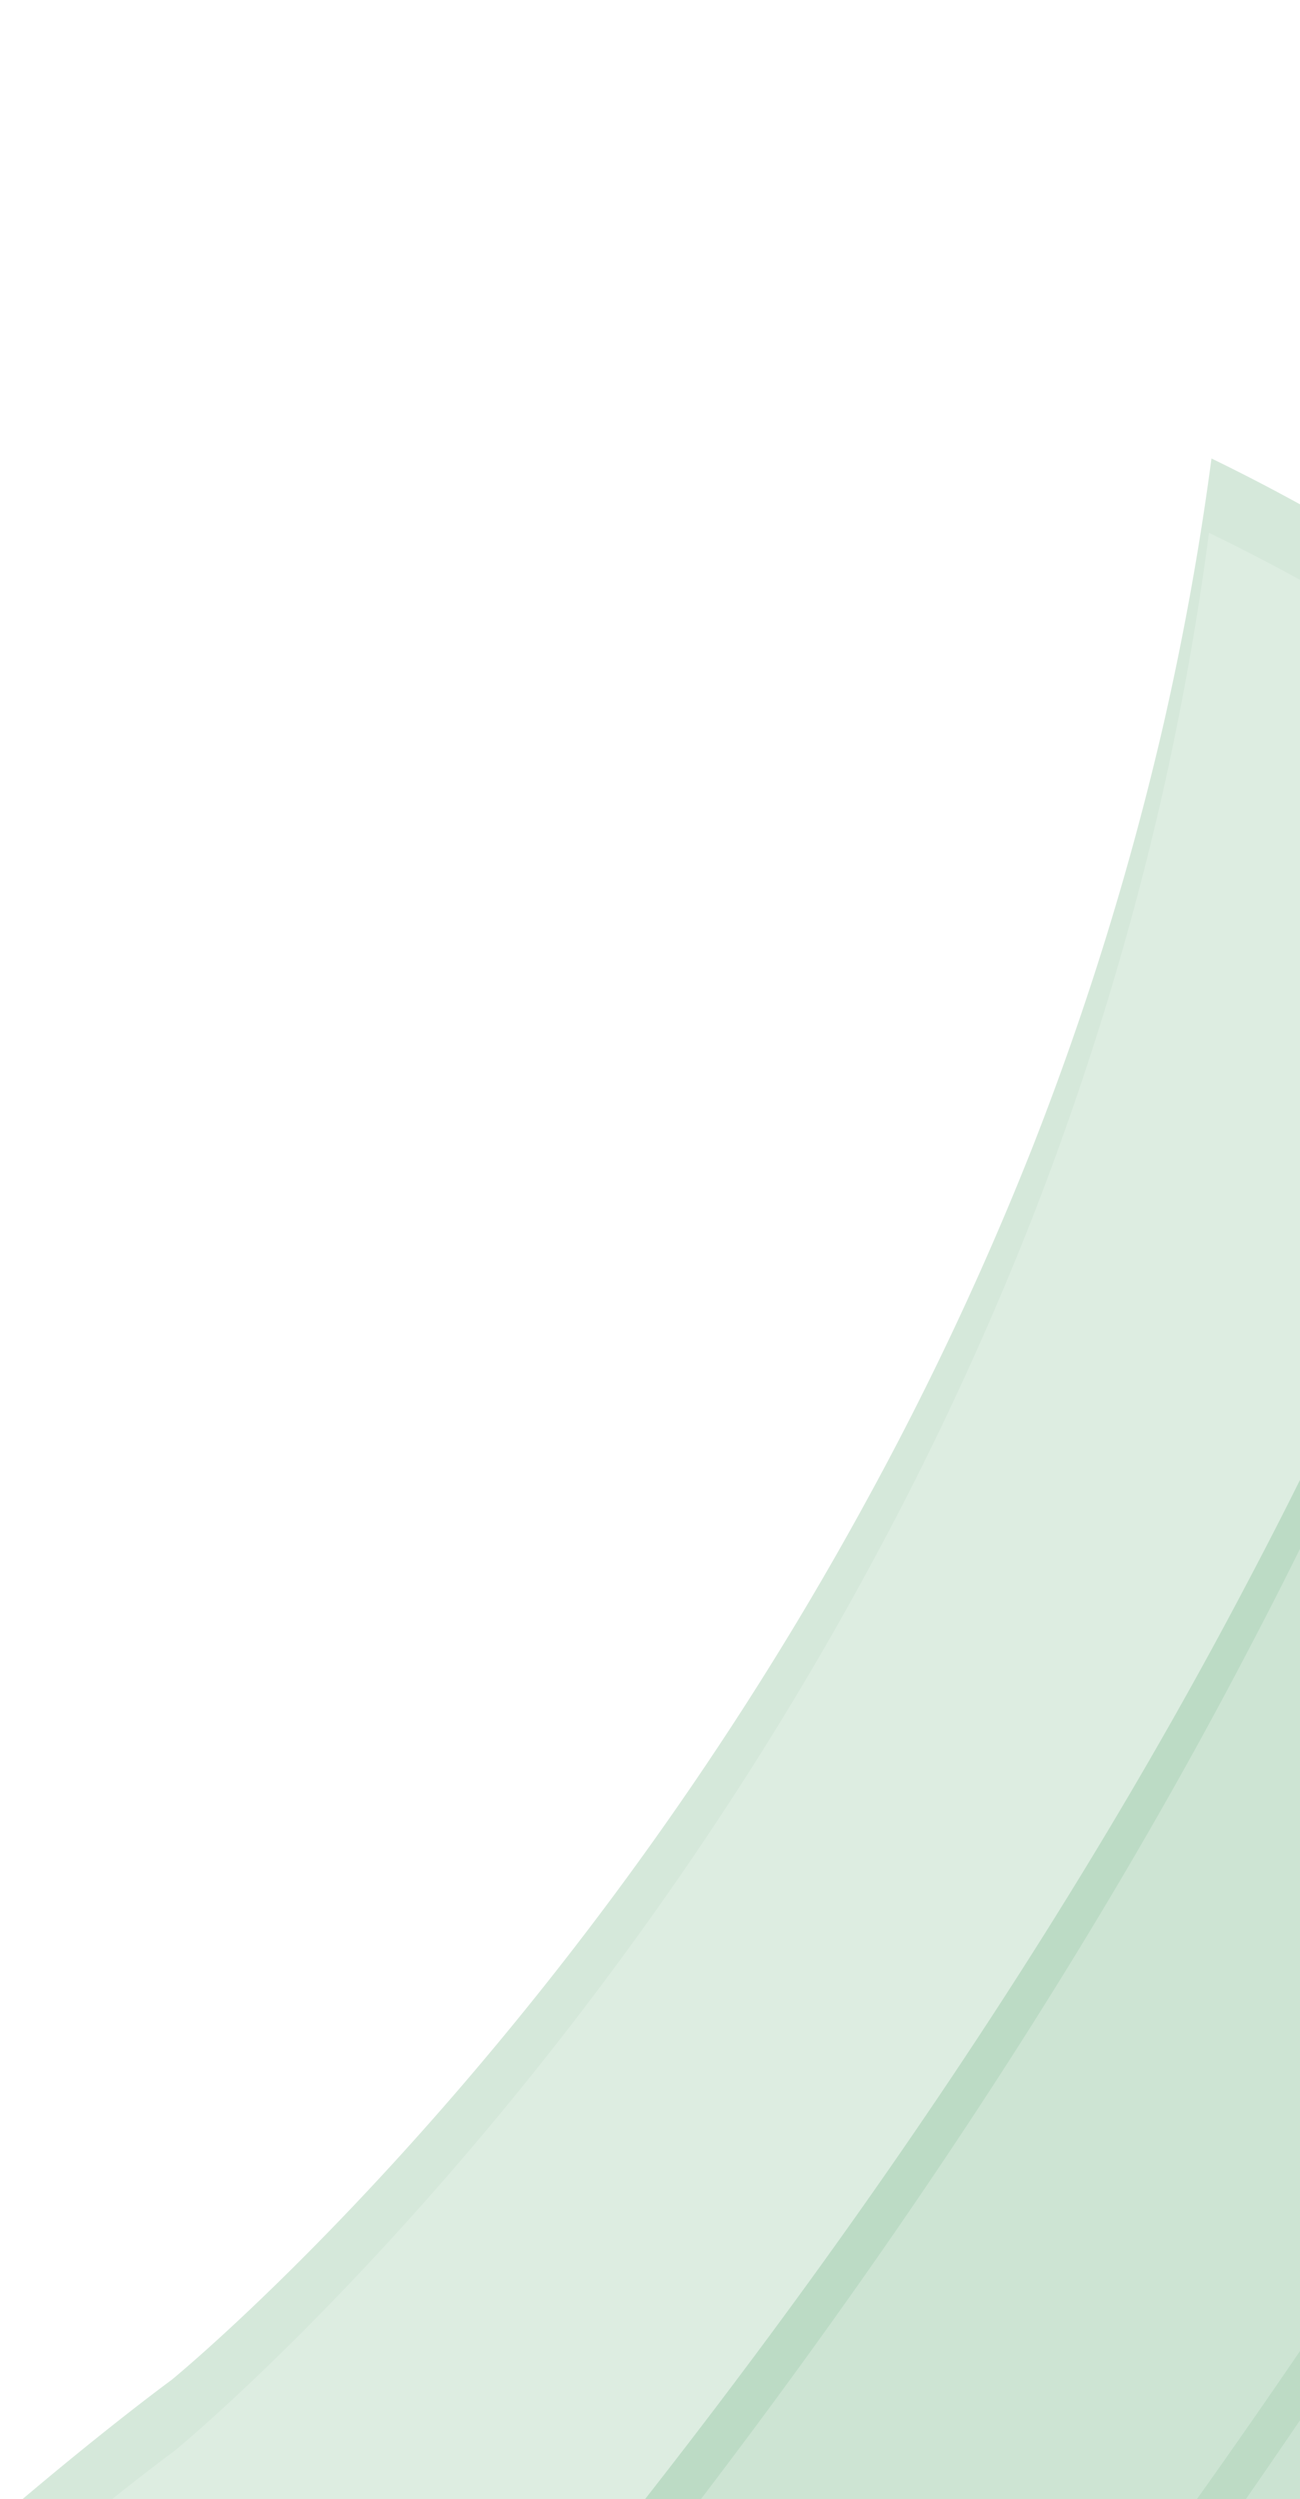 <svg xmlns="http://www.w3.org/2000/svg" xmlns:xlink="http://www.w3.org/1999/xlink" width="385" height="740" viewBox="0 0 385 740">
  <defs>
    <clipPath id="clip-path">
      <rect id="Rectangle_3325" data-name="Rectangle 3325" width="385" height="740" transform="translate(1599.785 314.564) rotate(7)" fill="#fff"/>
    </clipPath>
    <filter id="Path_37744">
      <feOffset dy="23" input="SourceAlpha"/>
      <feGaussianBlur stdDeviation="48" result="blur"/>
      <feFlood flood-color="#207e3b" result="color"/>
      <feComposite operator="out" in="SourceGraphic" in2="blur"/>
      <feComposite operator="in" in="color"/>
      <feComposite operator="in" in2="SourceGraphic"/>
    </filter>
    <filter id="Path_37745">
      <feOffset dy="23" input="SourceAlpha"/>
      <feGaussianBlur stdDeviation="48" result="blur-2"/>
      <feFlood flood-color="#207e3b" result="color-2"/>
      <feComposite operator="out" in="SourceGraphic" in2="blur-2"/>
      <feComposite operator="in" in="color-2"/>
      <feComposite operator="in" in2="SourceGraphic"/>
    </filter>
    <filter id="Path_37746">
      <feOffset dy="23" input="SourceAlpha"/>
      <feGaussianBlur stdDeviation="48" result="blur-3"/>
      <feFlood flood-color="#207e3b" result="color-3"/>
      <feComposite operator="out" in="SourceGraphic" in2="blur-3"/>
      <feComposite operator="in" in="color-3"/>
      <feComposite operator="in" in2="SourceGraphic"/>
    </filter>
  </defs>
  <g id="Services_-_BG_Graphic_-_Bottom_Left" data-name="Services - BG Graphic - Bottom Left" transform="translate(-1626.196 -117.255) rotate(-7)" clip-path="url(#clip-path)">
    <g data-type="innerShadowGroup">
      <path id="Path_37744-2" data-name="Path 37744" d="M16.14,558.245A569.658,569.658,0,0,0,34.663,702.513q32.3-40.886,66.562-79.964c24.848-28.01,50.448-55.267,77.706-80.868A913.141,913.141,0,0,1,284.5,454.939c106.619-74.091,217.154-146.225,338.23-192.909,56.623-21.836,154.658-110.986,223.78-208.118A567.209,567.209,0,0,0,691.4,0c-4.668,7.078-9.186,14.306-13.7,21.535C608.57,132.822,309.343,292,171.25,364.885c-31.323,16.565-62.8,35.389-93.97,56.02l-.6.3C41.59,444.247,19.754,482.8,17.194,524.663c-.151,2.409-.151,4.668-.3,6.927-.452,8.885-.753,17.77-.753,26.655" transform="translate(2340.675 1358.819) rotate(165)" fill="#2f8e4a" opacity="0.531"/>
      <g transform="matrix(0.99, 0.12, -0.12, 0.99, 1599.78, 314.56)" filter="url(#Path_37744)">
        <path id="Path_37744-3" data-name="Path 37744" d="M16.14,558.245A569.658,569.658,0,0,0,34.663,702.513q32.3-40.886,66.562-79.964c24.848-28.01,50.448-55.267,77.706-80.868A913.141,913.141,0,0,1,284.5,454.939c106.619-74.091,217.154-146.225,338.23-192.909,56.623-21.836,154.658-110.986,223.78-208.118A567.209,567.209,0,0,0,691.4,0c-4.668,7.078-9.186,14.306-13.7,21.535C608.57,132.822,309.343,292,171.25,364.885c-31.323,16.565-62.8,35.389-93.97,56.02l-.6.3C41.59,444.247,19.754,482.8,17.194,524.663c-.151,2.409-.151,4.668-.3,6.927-.452,8.885-.753,17.77-.753,26.655" transform="translate(862.63 946.18) rotate(158)" fill="#fff" opacity="0.531"/>
      </g>
    </g>
    <g data-type="innerShadowGroup">
      <path id="Path_37745-2" data-name="Path 37745" d="M6.91,652.18c4.518,16.716,9.638,33.281,15.511,49.394A567.772,567.772,0,0,0,61.575,786.81c7.379-10.692,14.758-21.234,22.438-31.624a1084.959,1084.959,0,0,1,84.783-101.2c15.36-16.113,31.022-31.925,47.738-46.985,11.144-10.09,22.589-20.029,34.185-29.817,98.036-83.127,209.624-154.658,321.815-215.347,68.218-37.046,141.557-61.442,208.269-102.1,66.411-40.509,130.112-91.56,176.946-154.658a571.624,571.624,0,0,0-139-101.5C749.631,100.712,651.6,189.862,594.973,211.7,473.9,258.382,363.362,330.516,256.742,404.607a913.139,913.139,0,0,0-105.565,86.741c-27.257,25.6-52.858,52.858-77.705,80.868Q39.137,611.295,6.91,652.18" transform="translate(2300.842 1317.385) rotate(165)" fill="#2f8e4a" opacity="0.4"/>
      <g transform="matrix(0.99, 0.12, -0.12, 0.99, 1599.78, 314.56)" filter="url(#Path_37745)">
        <path id="Path_37745-3" data-name="Path 37745" d="M6.91,652.18c4.518,16.716,9.638,33.281,15.511,49.394A567.772,567.772,0,0,0,61.575,786.81c7.379-10.692,14.758-21.234,22.438-31.624a1084.959,1084.959,0,0,1,84.783-101.2c15.36-16.113,31.022-31.925,47.738-46.985,11.144-10.09,22.589-20.029,34.185-29.817,98.036-83.127,209.624-154.658,321.815-215.347,68.218-37.046,141.557-61.442,208.269-102.1,66.411-40.509,130.112-91.56,176.946-154.658a571.624,571.624,0,0,0-139-101.5C749.631,100.712,651.6,189.862,594.973,211.7,473.9,258.382,363.362,330.516,256.742,404.607a913.139,913.139,0,0,0-105.565,86.741c-27.257,25.6-52.858,52.858-77.705,80.868Q39.137,611.295,6.91,652.18" transform="translate(818.04 909.91) rotate(158)" fill="#fff" opacity="0.4"/>
      </g>
    </g>
    <g data-type="innerShadowGroup">
      <path id="Path_37746-2" data-name="Path 37746" d="M0,692.051A577.606,577.606,0,0,0,74.242,795.056c13.4-23.643,27.558-45.931,42.316-67.164a891.309,891.309,0,0,1,82.976-101.8,927.79,927.79,0,0,1,85.988-79.663C432.049,426.406,573,382.885,573,382.885s272.722-68.519,427.23-230.255A571.177,571.177,0,0,0,896.174,10.32c-46.834,63.1-110.535,114.149-176.946,154.658-66.712,40.66-140.051,65.056-208.269,102.1C398.768,327.768,287.179,399.3,189.144,482.426c-11.6,9.788-23.041,19.728-34.184,29.817-16.716,15.059-32.377,30.871-47.738,46.985a1084.942,1084.942,0,0,0-84.784,101.2C14.758,670.817,7.379,681.359,0,692.051" transform="translate(2216.839 1241.792) rotate(165)" fill="#2f8e4a" opacity="0.2"/>
      <g transform="matrix(0.99, 0.12, -0.12, 0.99, 1599.78, 314.56)" filter="url(#Path_37746)">
        <path id="Path_37746-3" data-name="Path 37746" d="M0,692.051A577.606,577.606,0,0,0,74.242,795.056c13.4-23.643,27.558-45.931,42.316-67.164a891.309,891.309,0,0,1,82.976-101.8,927.79,927.79,0,0,1,85.988-79.663C432.049,426.406,573,382.885,573,382.885s272.722-68.519,427.23-230.255A571.177,571.177,0,0,0,896.174,10.32c-46.834,63.1-110.535,114.149-176.946,154.658-66.712,40.66-140.051,65.056-208.269,102.1C398.768,327.768,287.179,399.3,189.144,482.426c-11.6,9.788-23.041,19.728-34.184,29.817-16.716,15.059-32.377,30.871-47.738,46.985a1084.942,1084.942,0,0,0-84.784,101.2C14.758,670.817,7.379,681.359,0,692.051" transform="translate(725.46 845.12) rotate(158)" fill="#fff" opacity="0.2"/>
      </g>
    </g>
  </g>
</svg>
